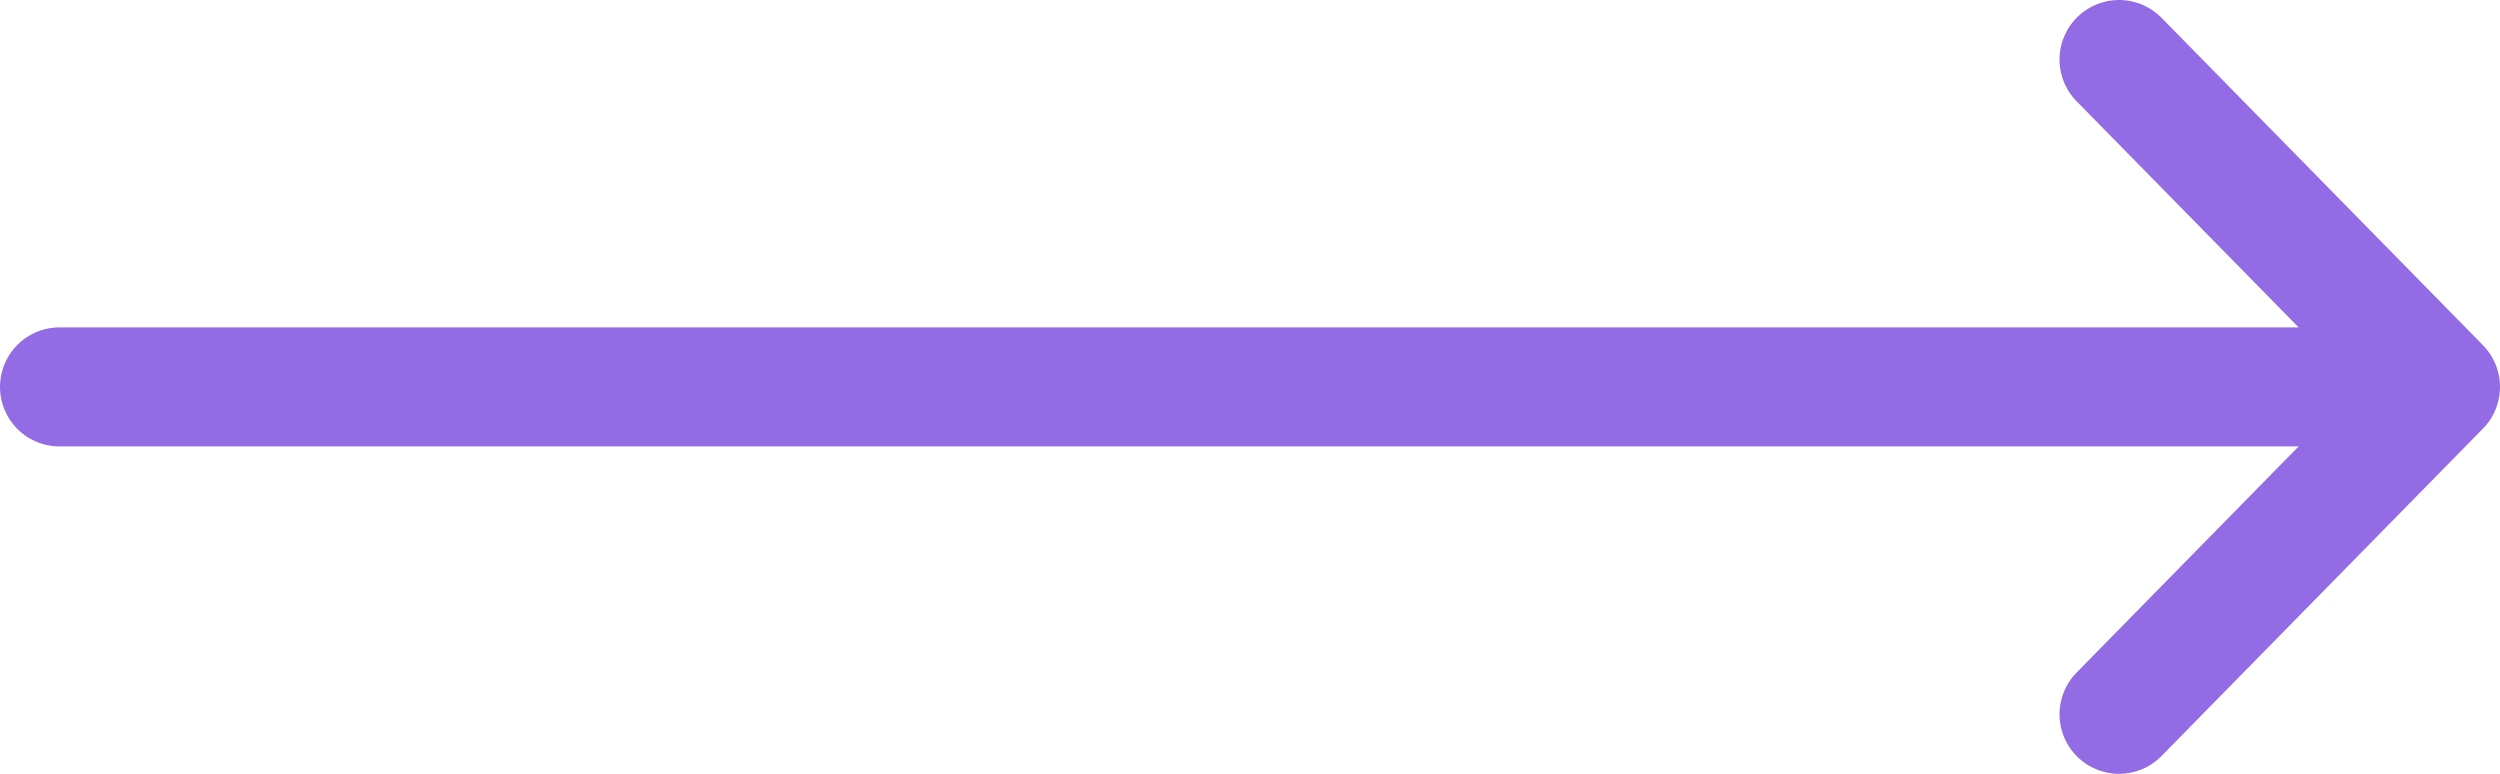 <svg width="42" height="13" viewBox="0 0 42 13" fill="none" xmlns="http://www.w3.org/2000/svg"><path d="M1 6.5H41M41 6.5L35.6 1M41 6.5L35.6 12" stroke="#926BE5" stroke-width="2" stroke-linecap="round" stroke-linejoin="round"/></svg>